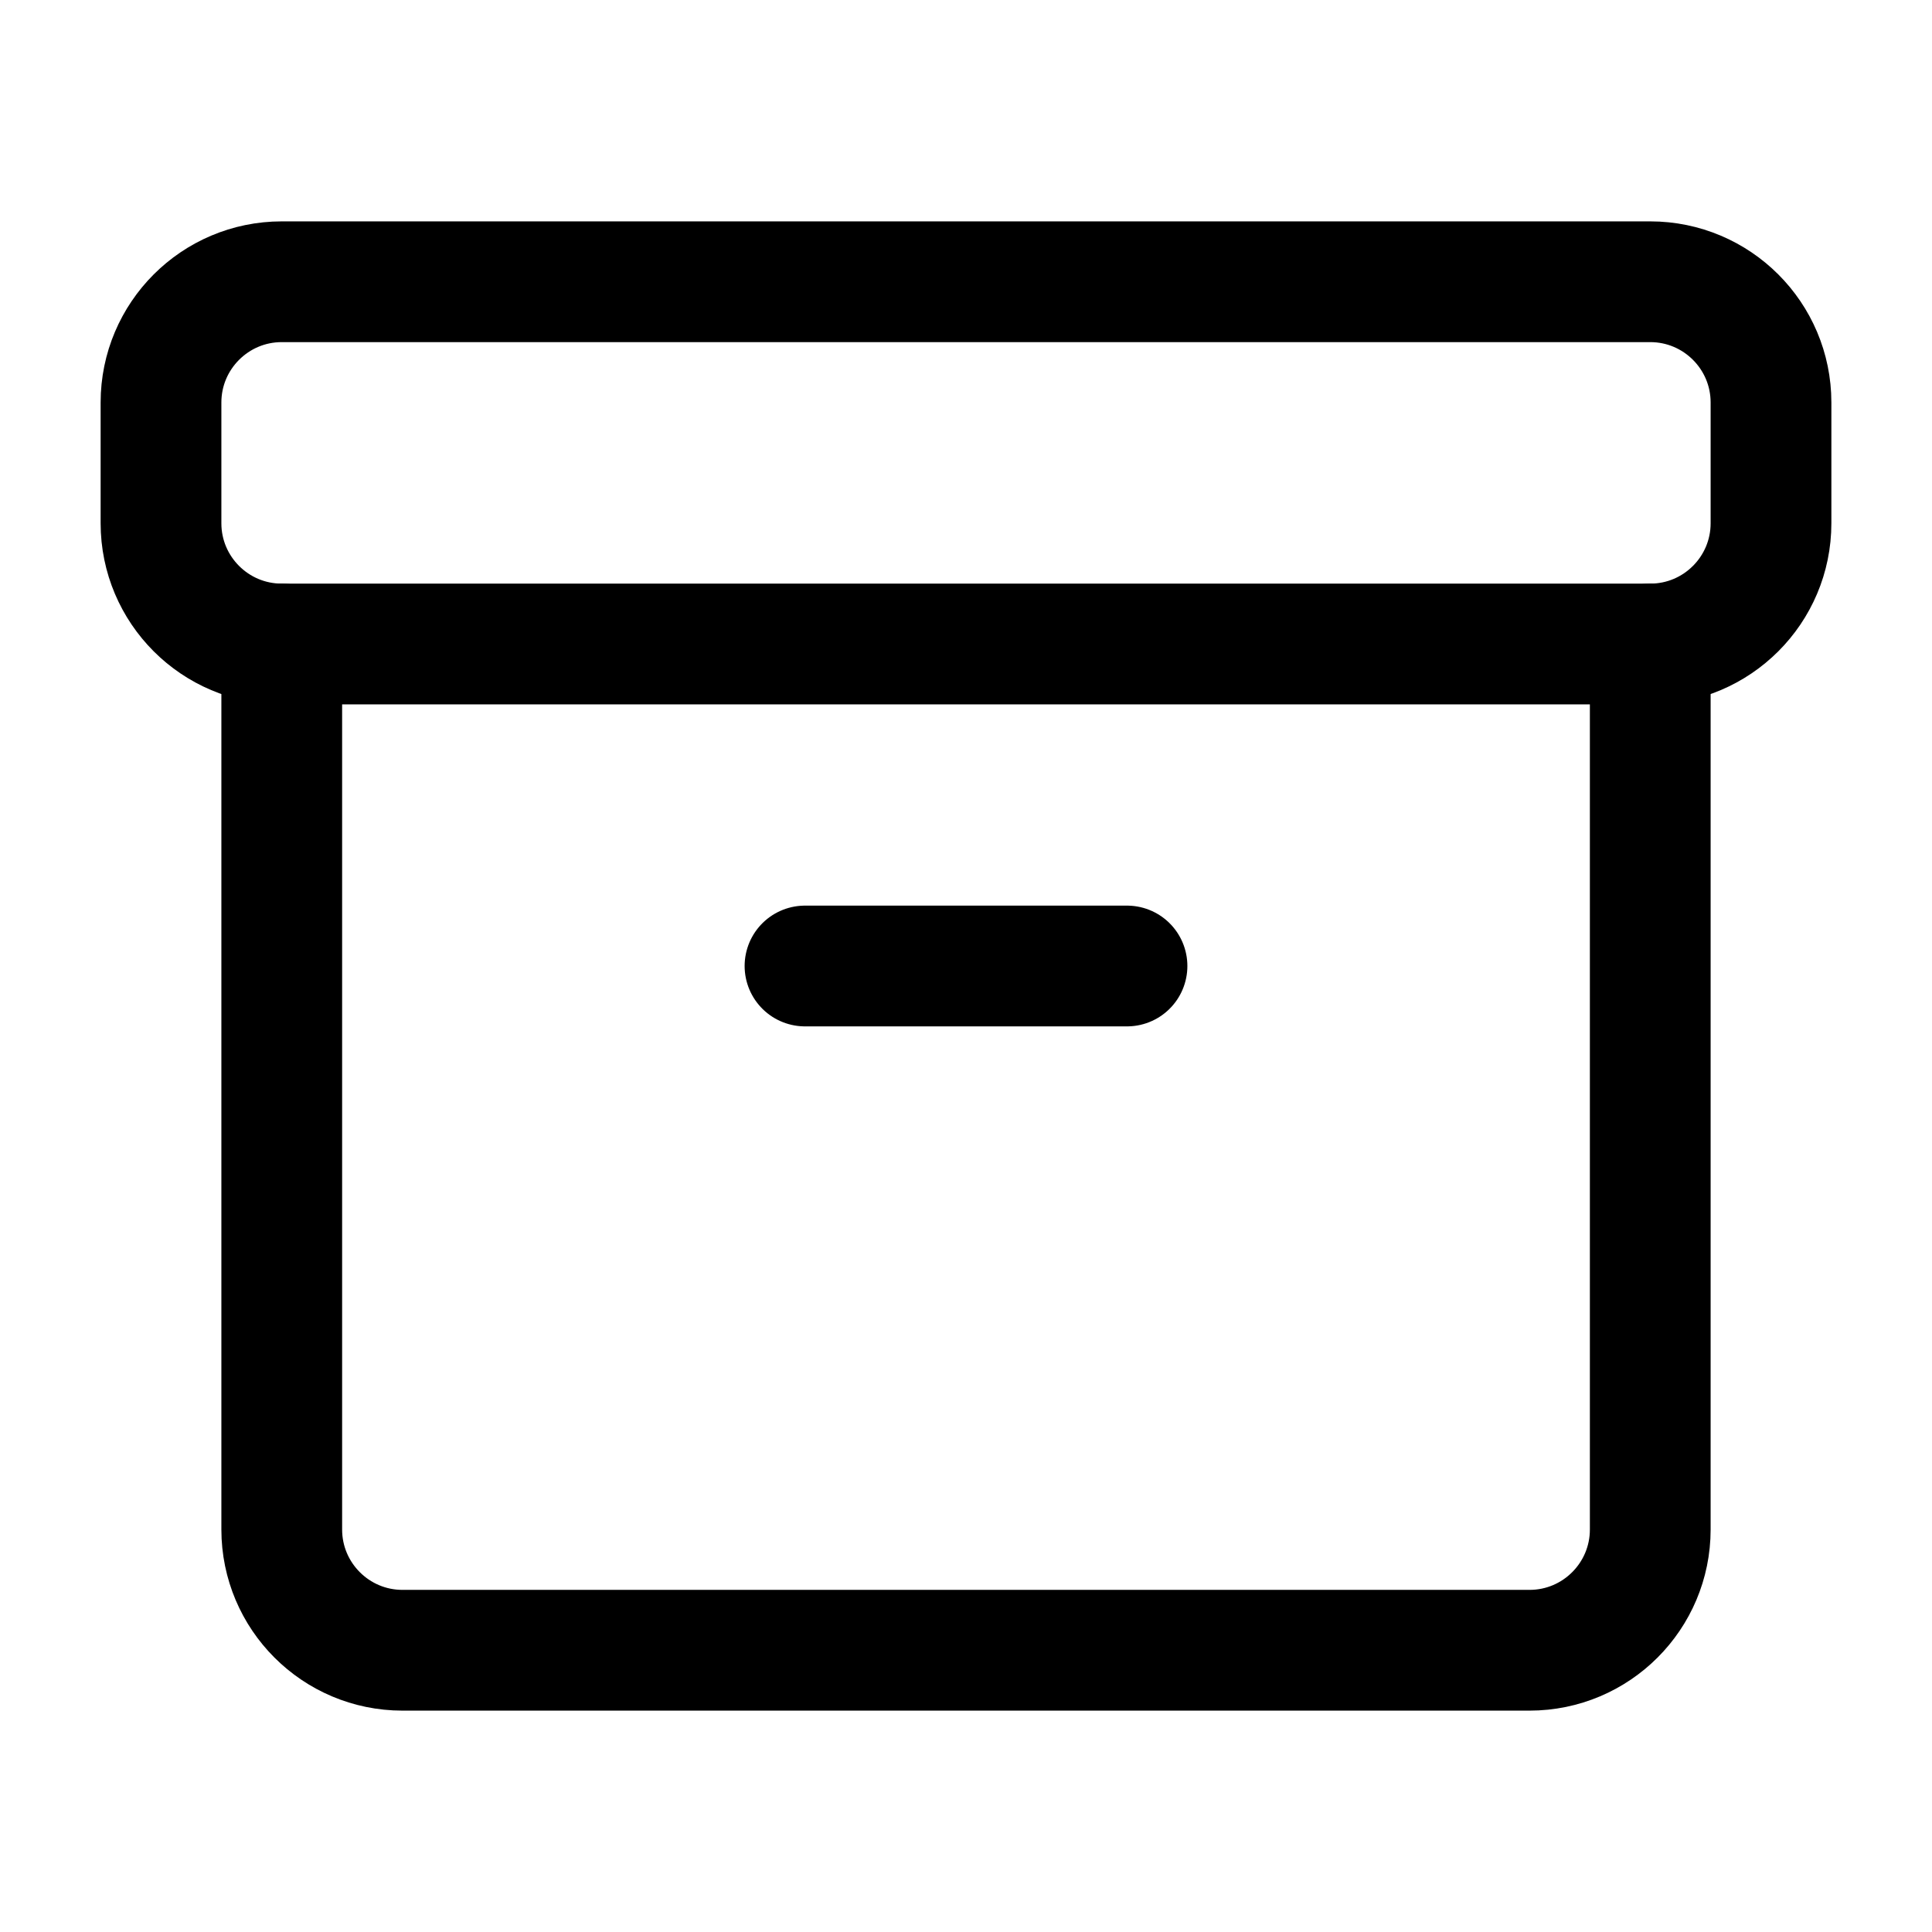 <svg viewBox="0 0 24 24" fill="none" height="24" width="24" xmlns="http://www.w3.org/2000/svg">
  <path d="M10 12L14 12" stroke-width="1.5" stroke-linejoin="round" stroke-linecap="round" stroke="currentColor"></path>
  <path d="M3.5 8V19C3.5 19.828 4.172 20.5 5 20.5H19C19.828 20.5 20.5 19.828 20.5 19V8" stroke-width="1.5" stroke-linejoin="round" stroke-linecap="round" stroke="currentColor"></path>
  <path d="M2 5C2 4.172 2.672 3.5 3.5 3.5H20.5C21.328 3.5 22 4.172 22 5V6.5C22 7.328 21.328 8 20.5 8H3.5C2.672 8 2 7.328 2 6.5V5Z" stroke-width="1.5" stroke-linejoin="round" stroke-linecap="round" stroke="currentColor"></path>
</svg>

